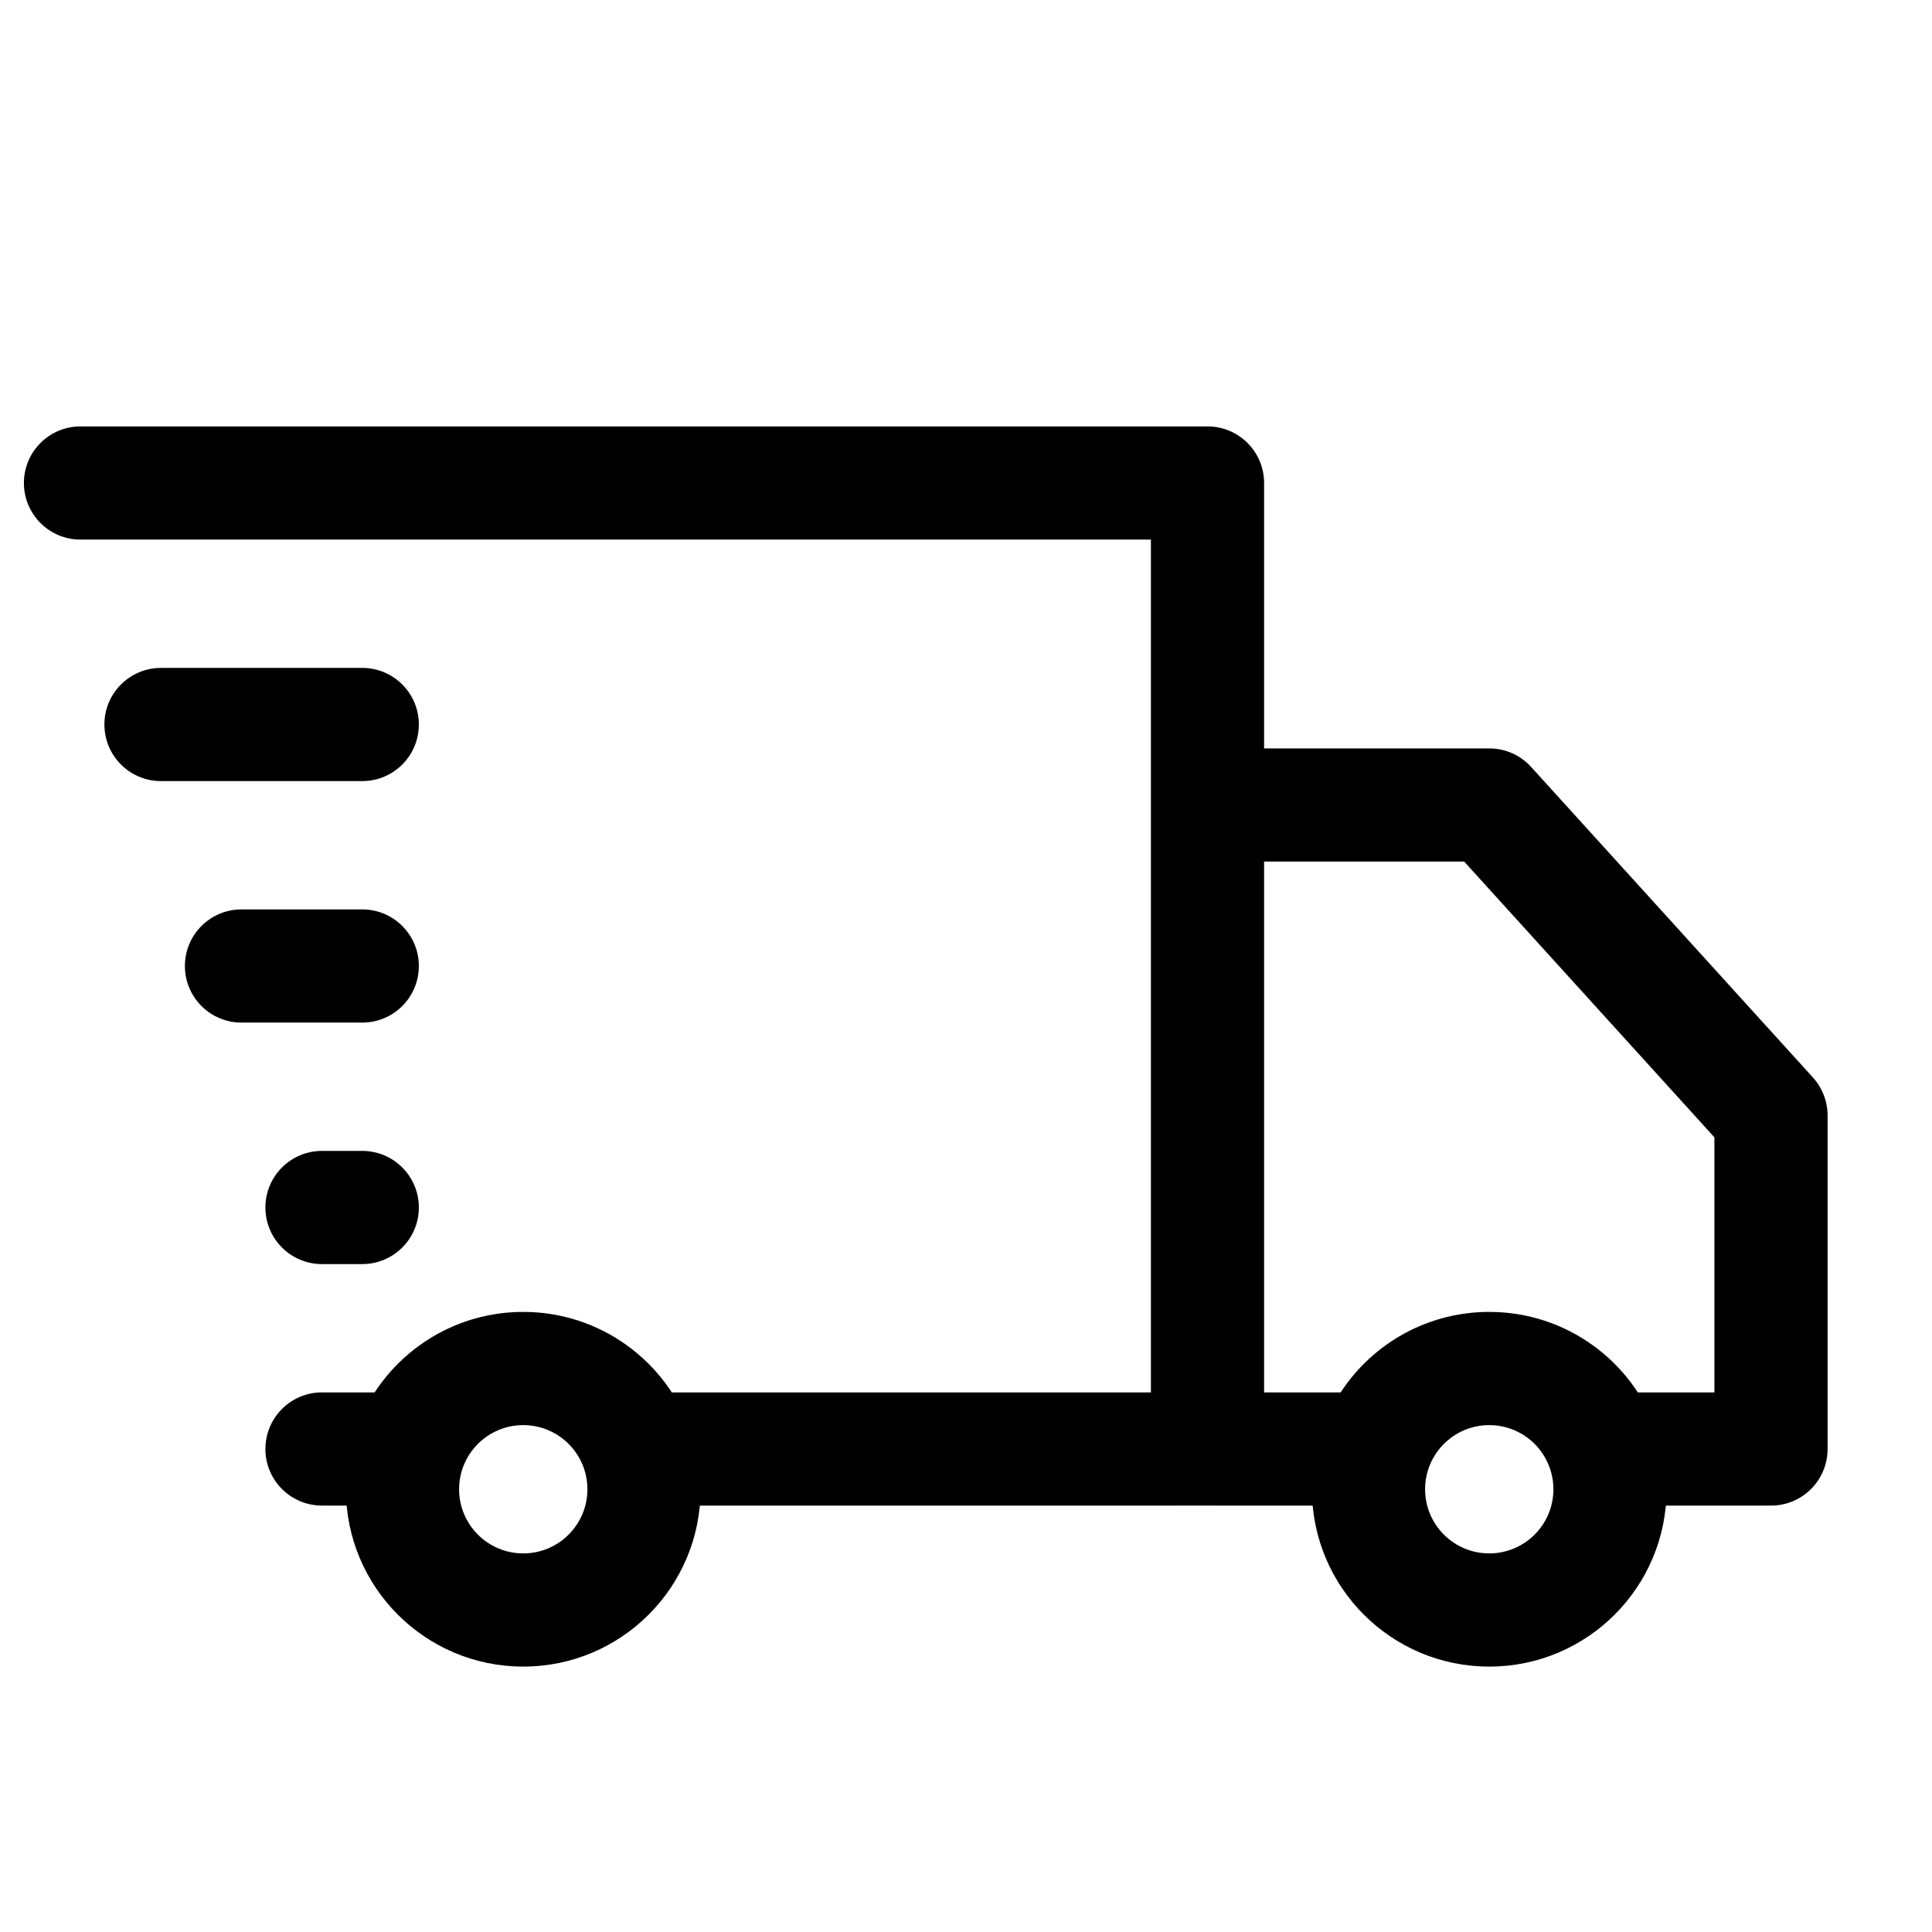 <svg width="48" height="48" viewBox="0 0 48 48" fill="none" xmlns="http://www.w3.org/2000/svg">
<path d="M37 20L38.041 19.055C37.775 18.761 37.397 18.594 37 18.594V20ZM44 27.714H45.406C45.406 27.365 45.276 27.028 45.041 26.769L44 27.714ZM44 36L44 37.406C44.777 37.406 45.406 36.777 45.406 36H44ZM39.829 36.001L38.504 36.469L38.504 36.469L39.829 36.001ZM34.17 36.001L35.496 36.469L35.496 36.469L34.17 36.001ZM30 20V18.594C29.223 18.594 28.594 19.223 28.594 20H30ZM2 10.594C1.223 10.594 0.594 11.223 0.594 12C0.594 12.777 1.223 13.406 2 13.406V10.594ZM30 12H31.406C31.406 11.223 30.777 10.594 30 10.594V12ZM8 34.594C7.224 34.593 6.594 35.223 6.594 36C6.593 36.776 7.223 37.406 8 37.406L8 34.594ZM9 25.406C9.777 25.406 10.406 24.777 10.406 24C10.406 23.223 9.777 22.594 9 22.594V25.406ZM6 22.594C5.223 22.594 4.594 23.223 4.594 24C4.594 24.777 5.223 25.406 6 25.406V22.594ZM9 31.406C9.777 31.406 10.406 30.777 10.406 30C10.406 29.223 9.777 28.594 9 28.594V31.406ZM8 28.594C7.223 28.594 6.594 29.223 6.594 30C6.594 30.777 7.223 31.406 8 31.406V28.594ZM9 19.406C9.777 19.406 10.406 18.777 10.406 18C10.406 17.223 9.777 16.594 9 16.594V19.406ZM4 16.594C3.223 16.594 2.594 17.223 2.594 18C2.594 18.777 3.223 19.406 4 19.406V16.594ZM35.959 20.945L42.959 28.659L45.041 26.769L38.041 19.055L35.959 20.945ZM42.594 27.714V36H45.406V27.714H42.594ZM44 34.594L39.829 34.594L39.83 37.407L44 37.406L44 34.594ZM41.155 35.532C40.551 33.822 38.921 32.594 37 32.594V35.406C37.692 35.406 38.284 35.848 38.504 36.469L41.155 35.532ZM37 32.594C35.079 32.594 33.448 33.822 32.844 35.532L35.496 36.469C35.716 35.848 36.308 35.406 37 35.406V32.594ZM34.171 34.594L30 34.594L30 37.406L34.17 37.407L34.171 34.594ZM31.406 36V20H28.594V36H31.406ZM30 21.406H37V18.594H30V21.406ZM2 13.406H30V10.594H2V13.406ZM28.594 12V36H31.406V12H28.594ZM30 34.594L15.829 34.594L15.829 37.407L30 37.406L30 34.594ZM17.155 35.532C16.551 33.822 14.921 32.594 13 32.594V35.406C13.692 35.406 14.284 35.848 14.504 36.469L17.155 35.532ZM13 32.594C11.079 32.594 9.448 33.822 8.844 35.532L11.496 36.469C11.716 35.848 12.308 35.406 13 35.406L13 32.594ZM10.171 34.594L8 34.594L8 37.406L10.17 37.407L10.171 34.594ZM37 35.406C37.88 35.406 38.594 36.12 38.594 37H41.406C41.406 34.566 39.433 32.594 37 32.594V35.406ZM38.594 37C38.594 37.88 37.88 38.594 37 38.594V41.406C39.433 41.406 41.406 39.434 41.406 37H38.594ZM37 38.594C36.12 38.594 35.406 37.88 35.406 37H32.594C32.594 39.434 34.566 41.406 37 41.406V38.594ZM35.406 37C35.406 36.12 36.12 35.406 37 35.406V32.594C34.566 32.594 32.594 34.566 32.594 37H35.406ZM13 35.406C13.88 35.406 14.594 36.12 14.594 37H17.406C17.406 34.566 15.433 32.594 13 32.594V35.406ZM14.594 37C14.594 37.88 13.88 38.594 13 38.594V41.406C15.433 41.406 17.406 39.434 17.406 37H14.594ZM13 38.594C12.12 38.594 11.406 37.88 11.406 37H8.594C8.594 39.434 10.566 41.406 13 41.406V38.594ZM11.406 37C11.406 36.12 12.12 35.406 13 35.406V32.594C10.566 32.594 8.594 34.566 8.594 37H11.406ZM9 22.594H6V25.406H9V22.594ZM9 28.594H8V31.406H9V28.594ZM9 16.594H4V19.406H9V16.594ZM32.844 35.532C32.682 35.993 32.594 36.488 32.594 37H35.406C35.406 36.811 35.438 36.633 35.496 36.469L32.844 35.532ZM41.406 37C41.406 36.488 41.318 35.993 41.155 35.532L38.504 36.469C38.562 36.633 38.594 36.811 38.594 37H41.406ZM8.844 35.532C8.682 35.993 8.594 36.488 8.594 37H11.406C11.406 36.811 11.438 36.633 11.496 36.469L8.844 35.532ZM17.406 37C17.406 36.488 17.318 35.993 17.155 35.532L14.504 36.469C14.562 36.633 14.594 36.811 14.594 37H17.406Z" fill="black"/>
</svg>
